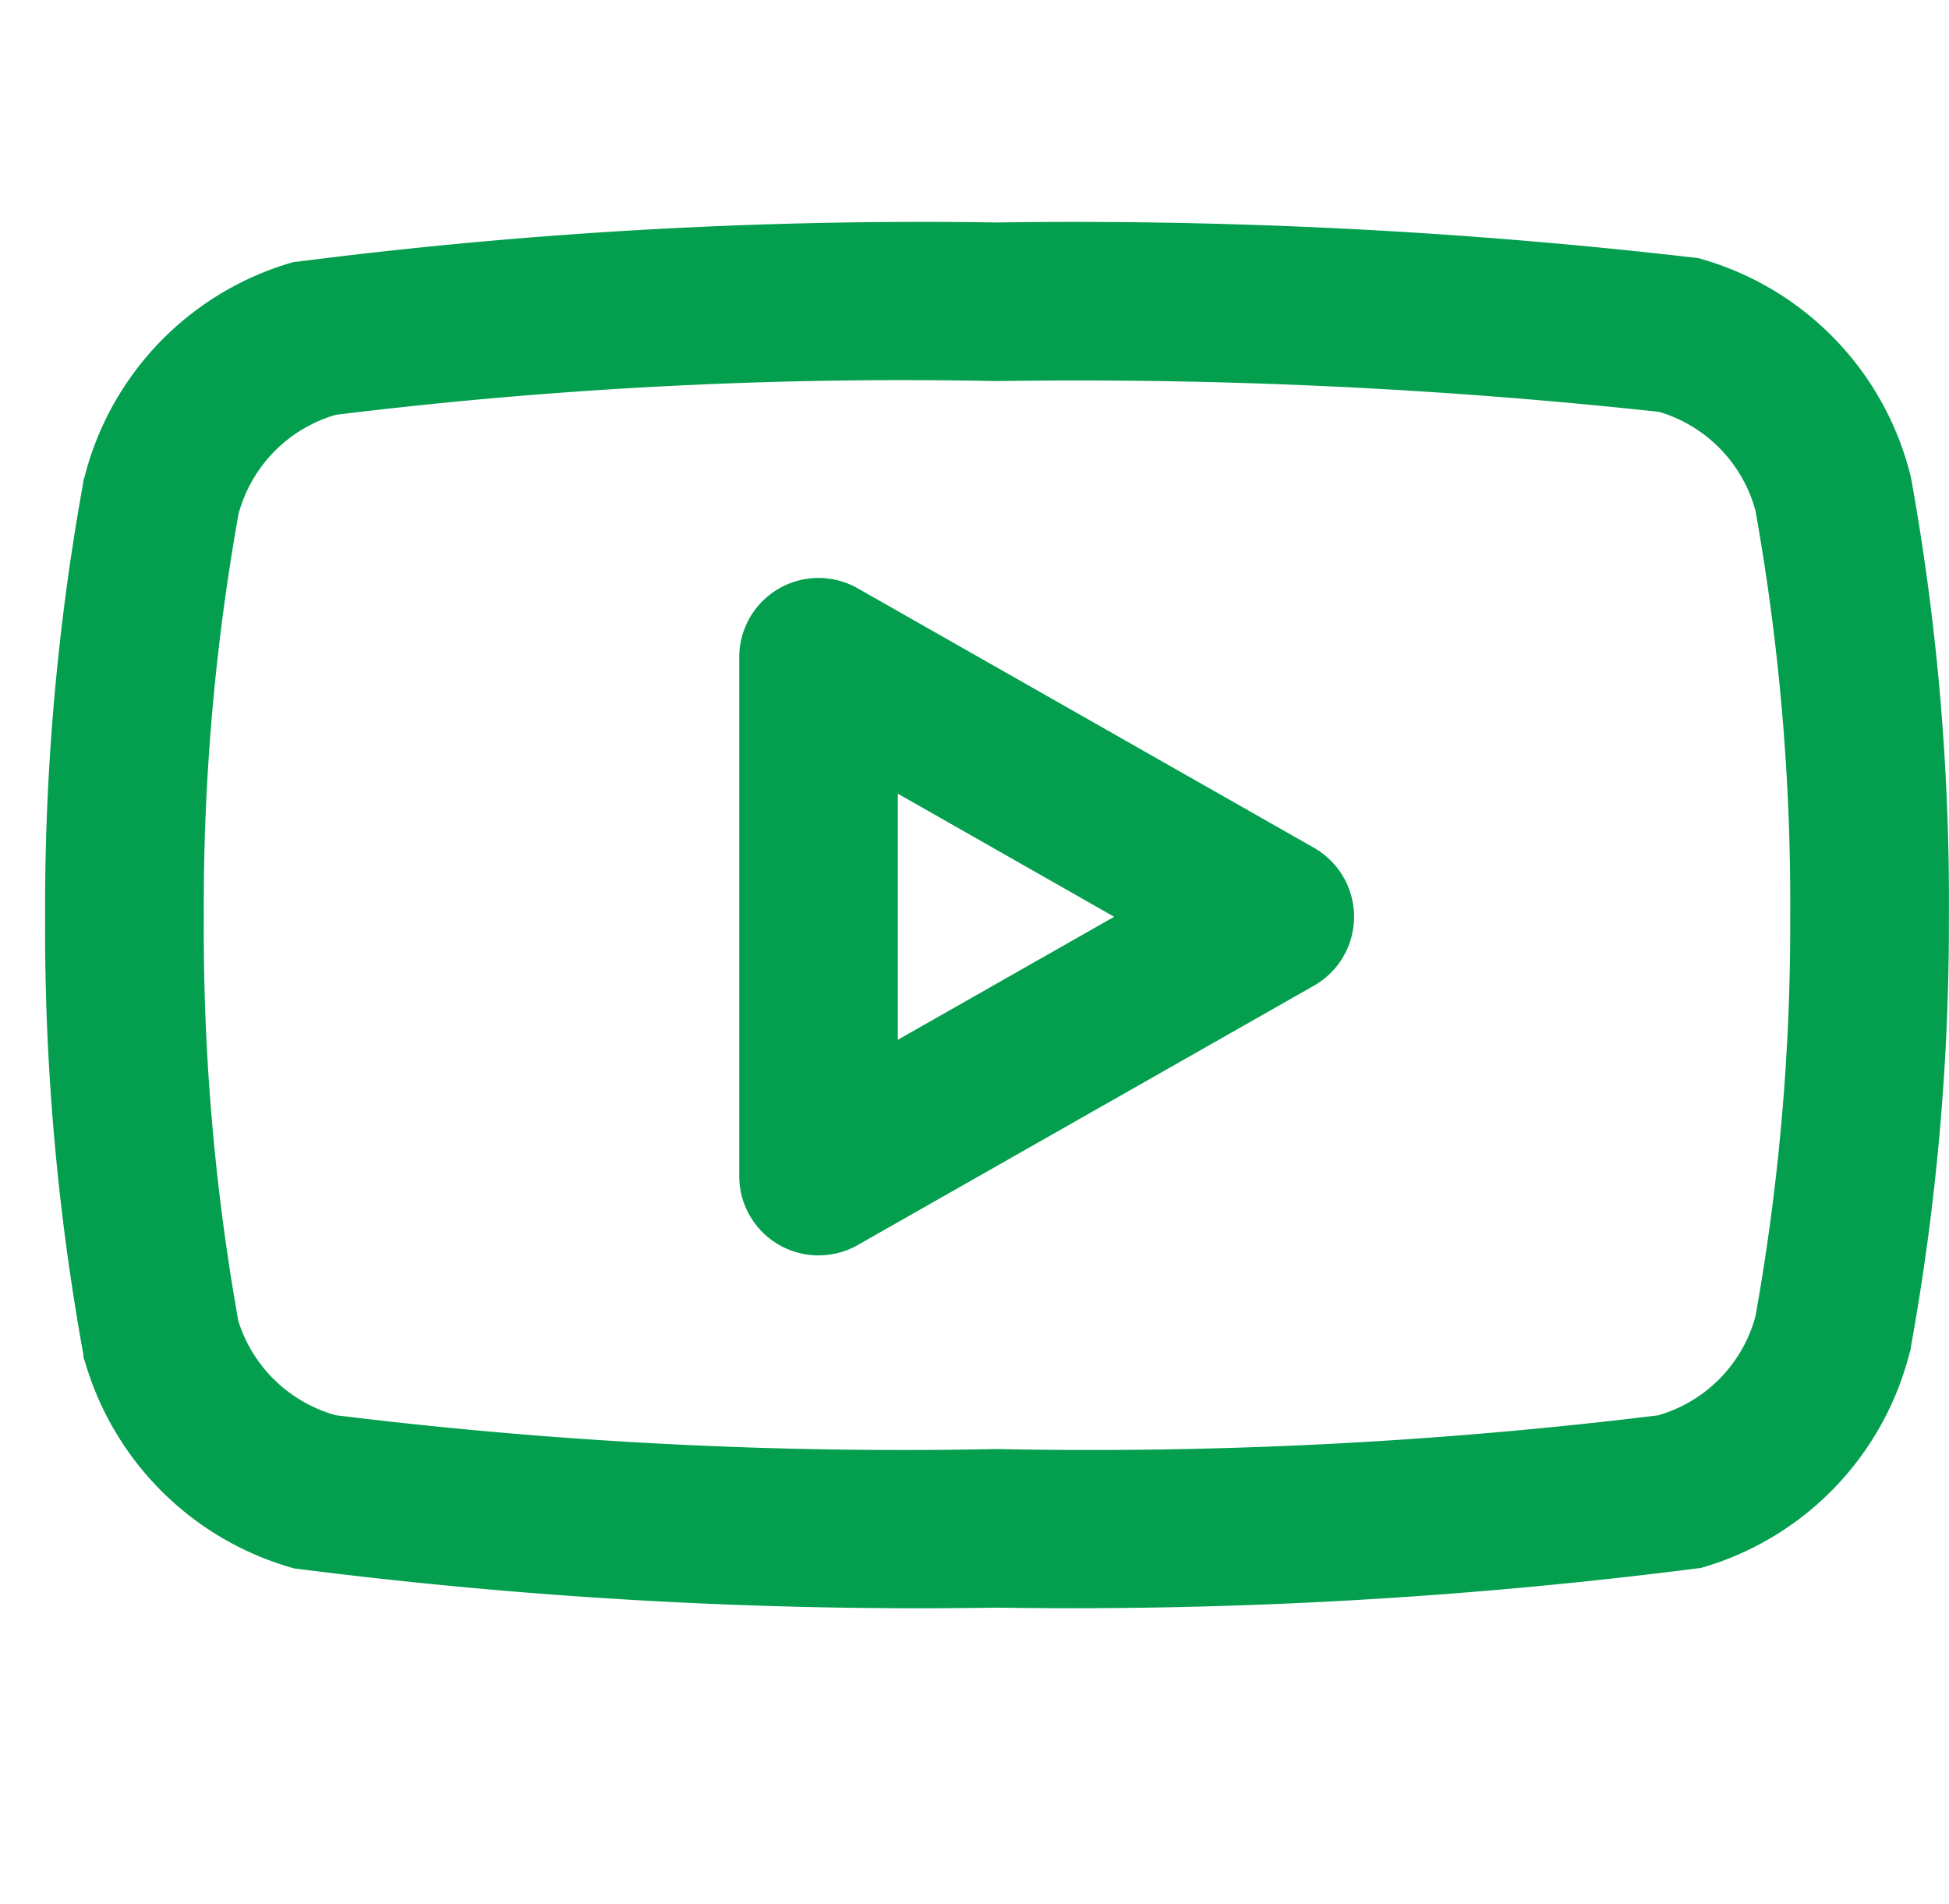 <svg id="Icon_" data-name="Icon " xmlns="http://www.w3.org/2000/svg" width="20.475" height="20" viewBox="0 0 20.475 20">
  <rect id="Area_ICON:feather_youtube_SIZE:MEDIUM_STATE:DEFAULT_STYLE:STYLE3_" data-name="Area [ICON:feather/youtube][SIZE:MEDIUM][STATE:DEFAULT][STYLE:STYLE3]" width="20" height="20" fill="rgba(253,73,198,0.35)" opacity="0"/>
  <g id="Icon" transform="translate(1.307 3.17)">
    <path id="Path" d="M10,2.5a56.637,56.637,0,0,1,7.365.374l.029.008a3.157,3.157,0,0,1,2.2,2.267q.007.027.012.054A25.049,25.049,0,0,1,20,9.793a25.032,25.032,0,0,1-.4,4.522q0,.027-.012.054a3.156,3.156,0,0,1-2.2,2.266l-.012,0A51.676,51.676,0,0,1,10,17.05a51.676,51.676,0,0,1-7.383-.412,3.17,3.17,0,0,1-2.2-2.177Q.4,14.422.4,14.381A25.027,25.027,0,0,1,0,9.791,25.041,25.041,0,0,1,.4,5.235q0-.027.012-.054a3.156,3.156,0,0,1,2.2-2.266l.012,0A51.676,51.676,0,0,1,10,2.5Zm6.954,1.989A56.706,56.706,0,0,0,10,4.166a48.909,48.909,0,0,0-6.945.354A1.486,1.486,0,0,0,2.032,5.561a23.375,23.375,0,0,0-.365,4.227s0,.006,0,.009a23.359,23.359,0,0,0,.363,4.243,1.492,1.492,0,0,0,1.024.989A48.736,48.736,0,0,0,10,15.384a48.909,48.909,0,0,0,6.945-.354,1.486,1.486,0,0,0,1.023-1.041,23.363,23.363,0,0,0,.365-4.194s0-.005,0-.008a23.38,23.38,0,0,0-.365-4.259A1.486,1.486,0,0,0,16.954,4.489Z" transform="translate(-0.833 -3.333)" fill="#039f4e"/>
    <path id="Path-2" data-name="Path" d="M8.125,13.35a.833.833,0,0,1-.833-.833V7.067a.833.833,0,0,1,1.245-.724l4.792,2.725a.833.833,0,0,1,0,1.449L8.537,13.241A.833.833,0,0,1,8.125,13.35ZM8.958,8.5v2.585l2.273-1.292Z" transform="translate(-0.833 -3.333)" fill="#039f4e"/>
  </g>
</svg>
